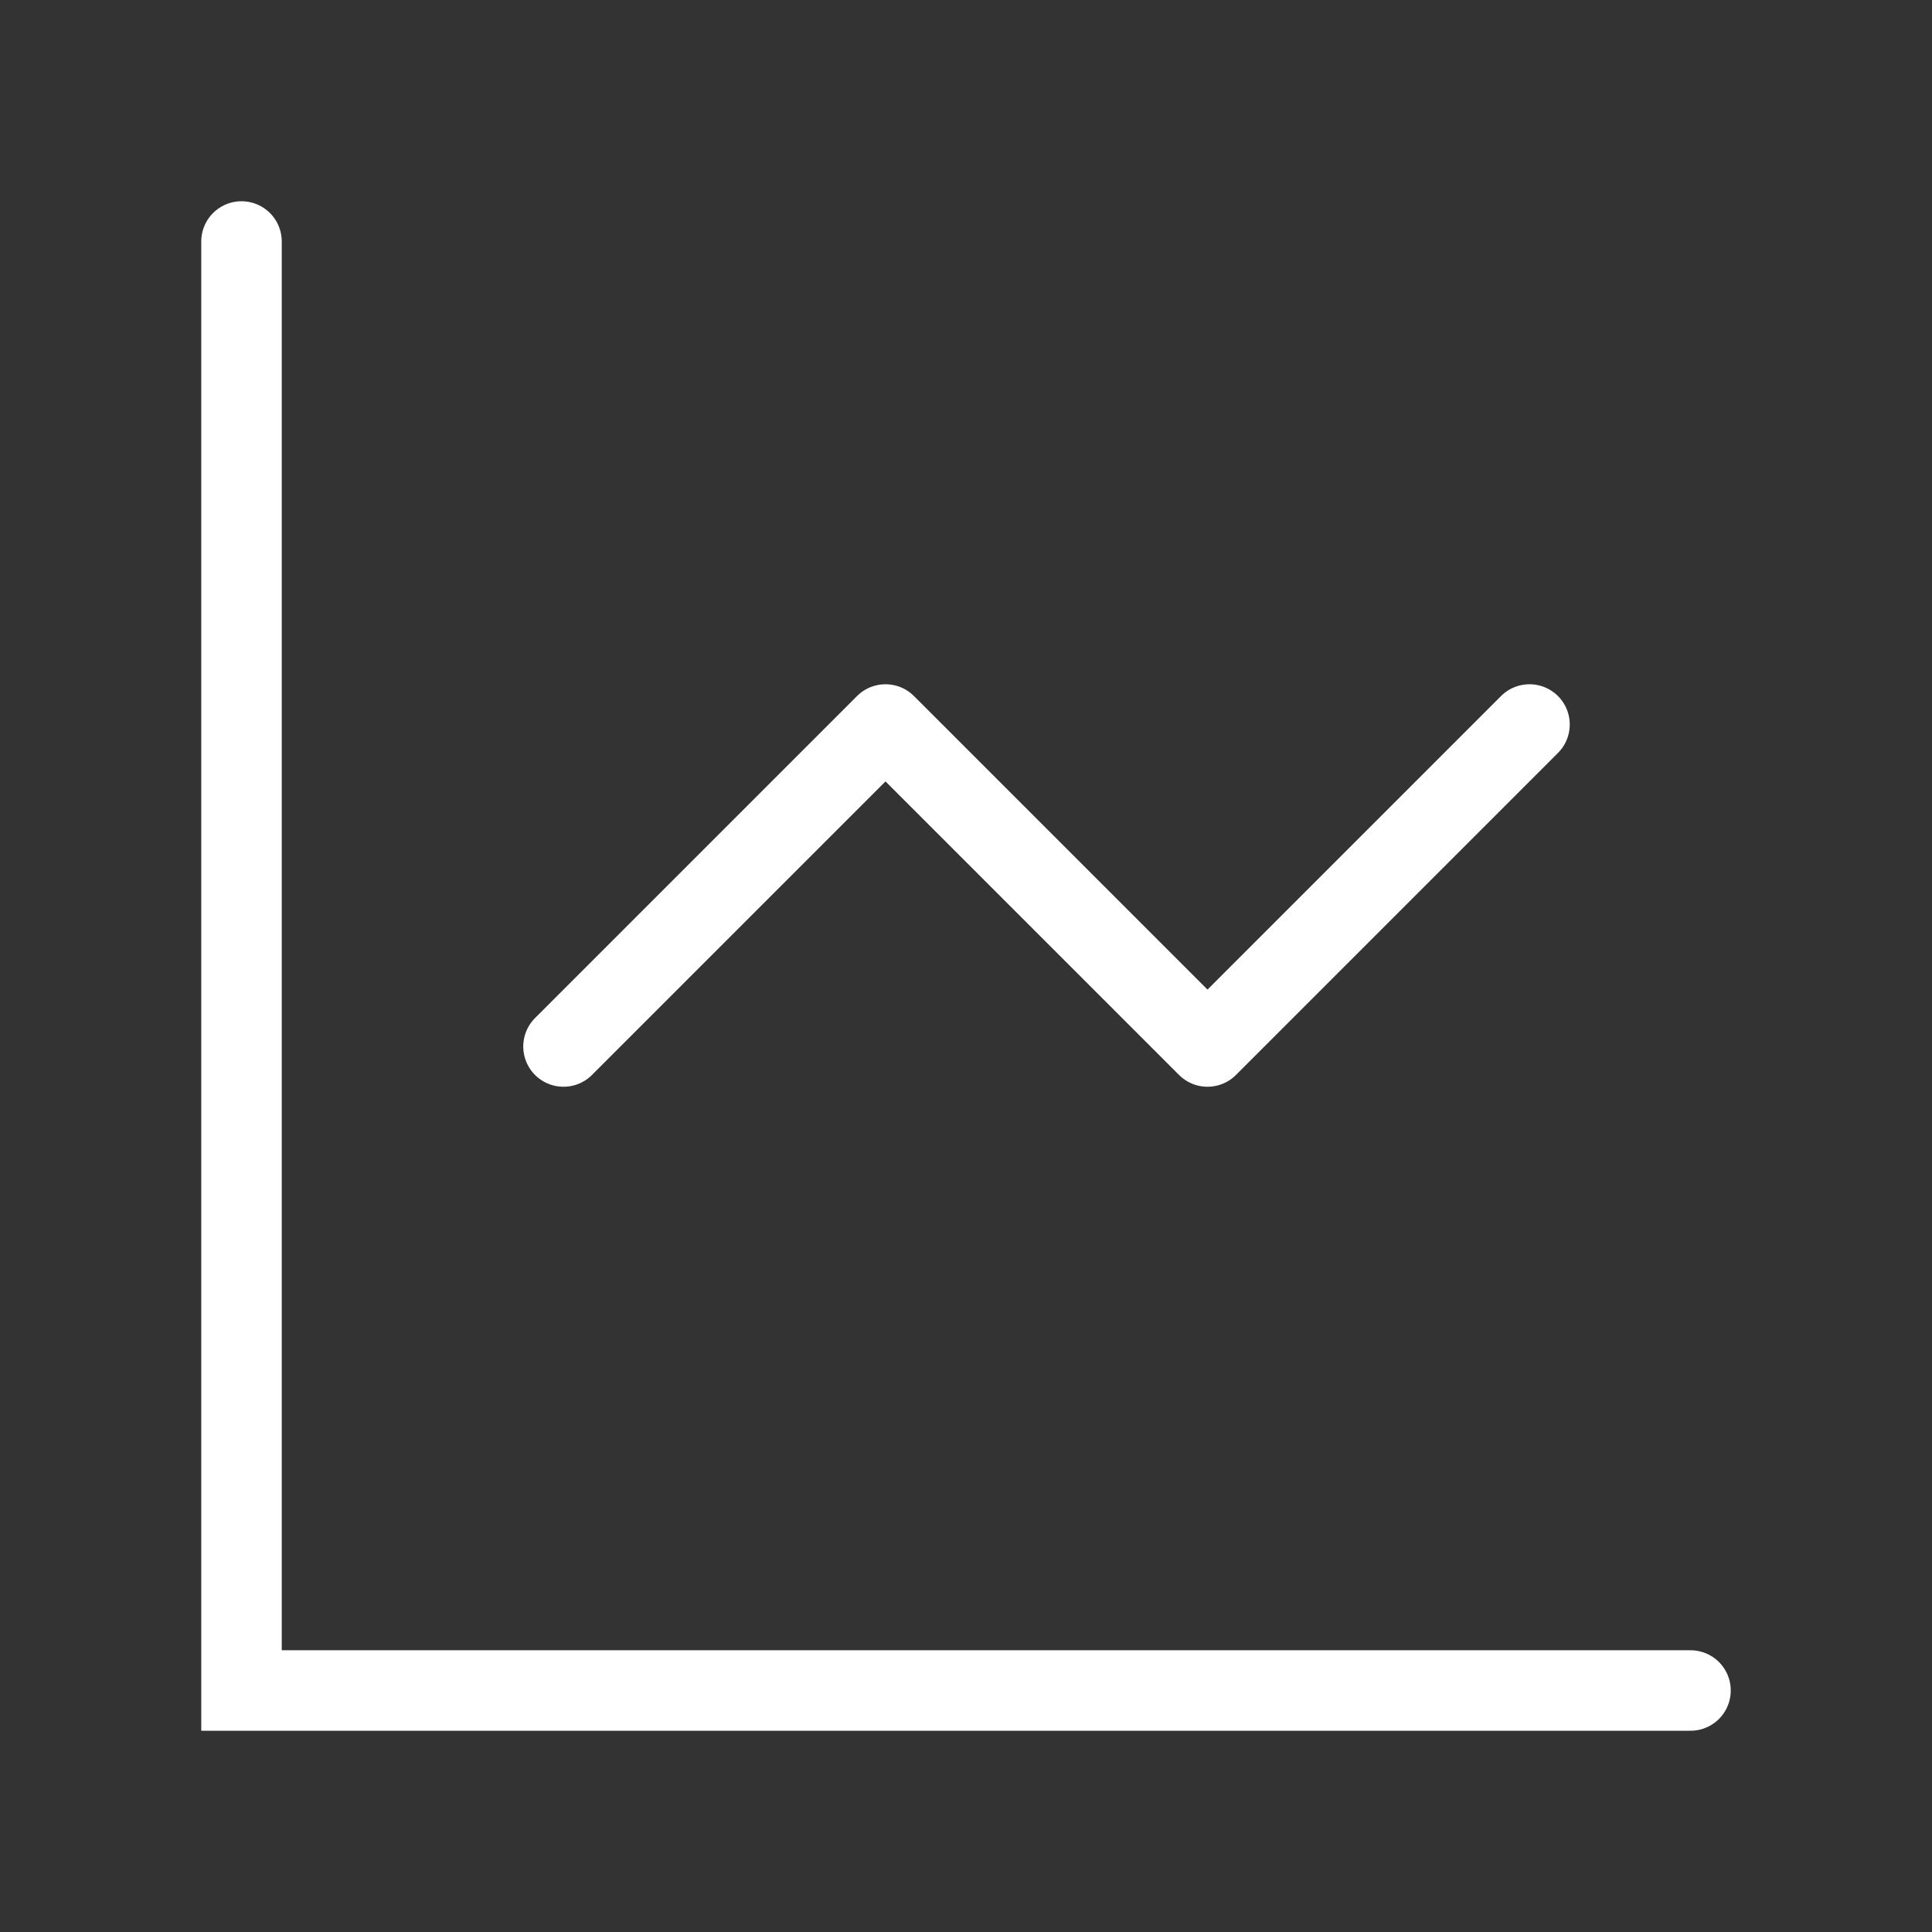 <svg width="48" height="48" viewBox="0 0 48 48" fill="none" xmlns="http://www.w3.org/2000/svg">
    <rect x="0" y="0" width="48" height="48" fill="#333333" stroke="none"/>
    <path d="M6 6V42H42" stroke="white" stroke-width="2" stroke-linecap="round"/>
    <path d="M14 26L22 18L30 26L38 18" stroke="white" stroke-width="2" stroke-linecap="round" stroke-linejoin="round"/>
  </svg>